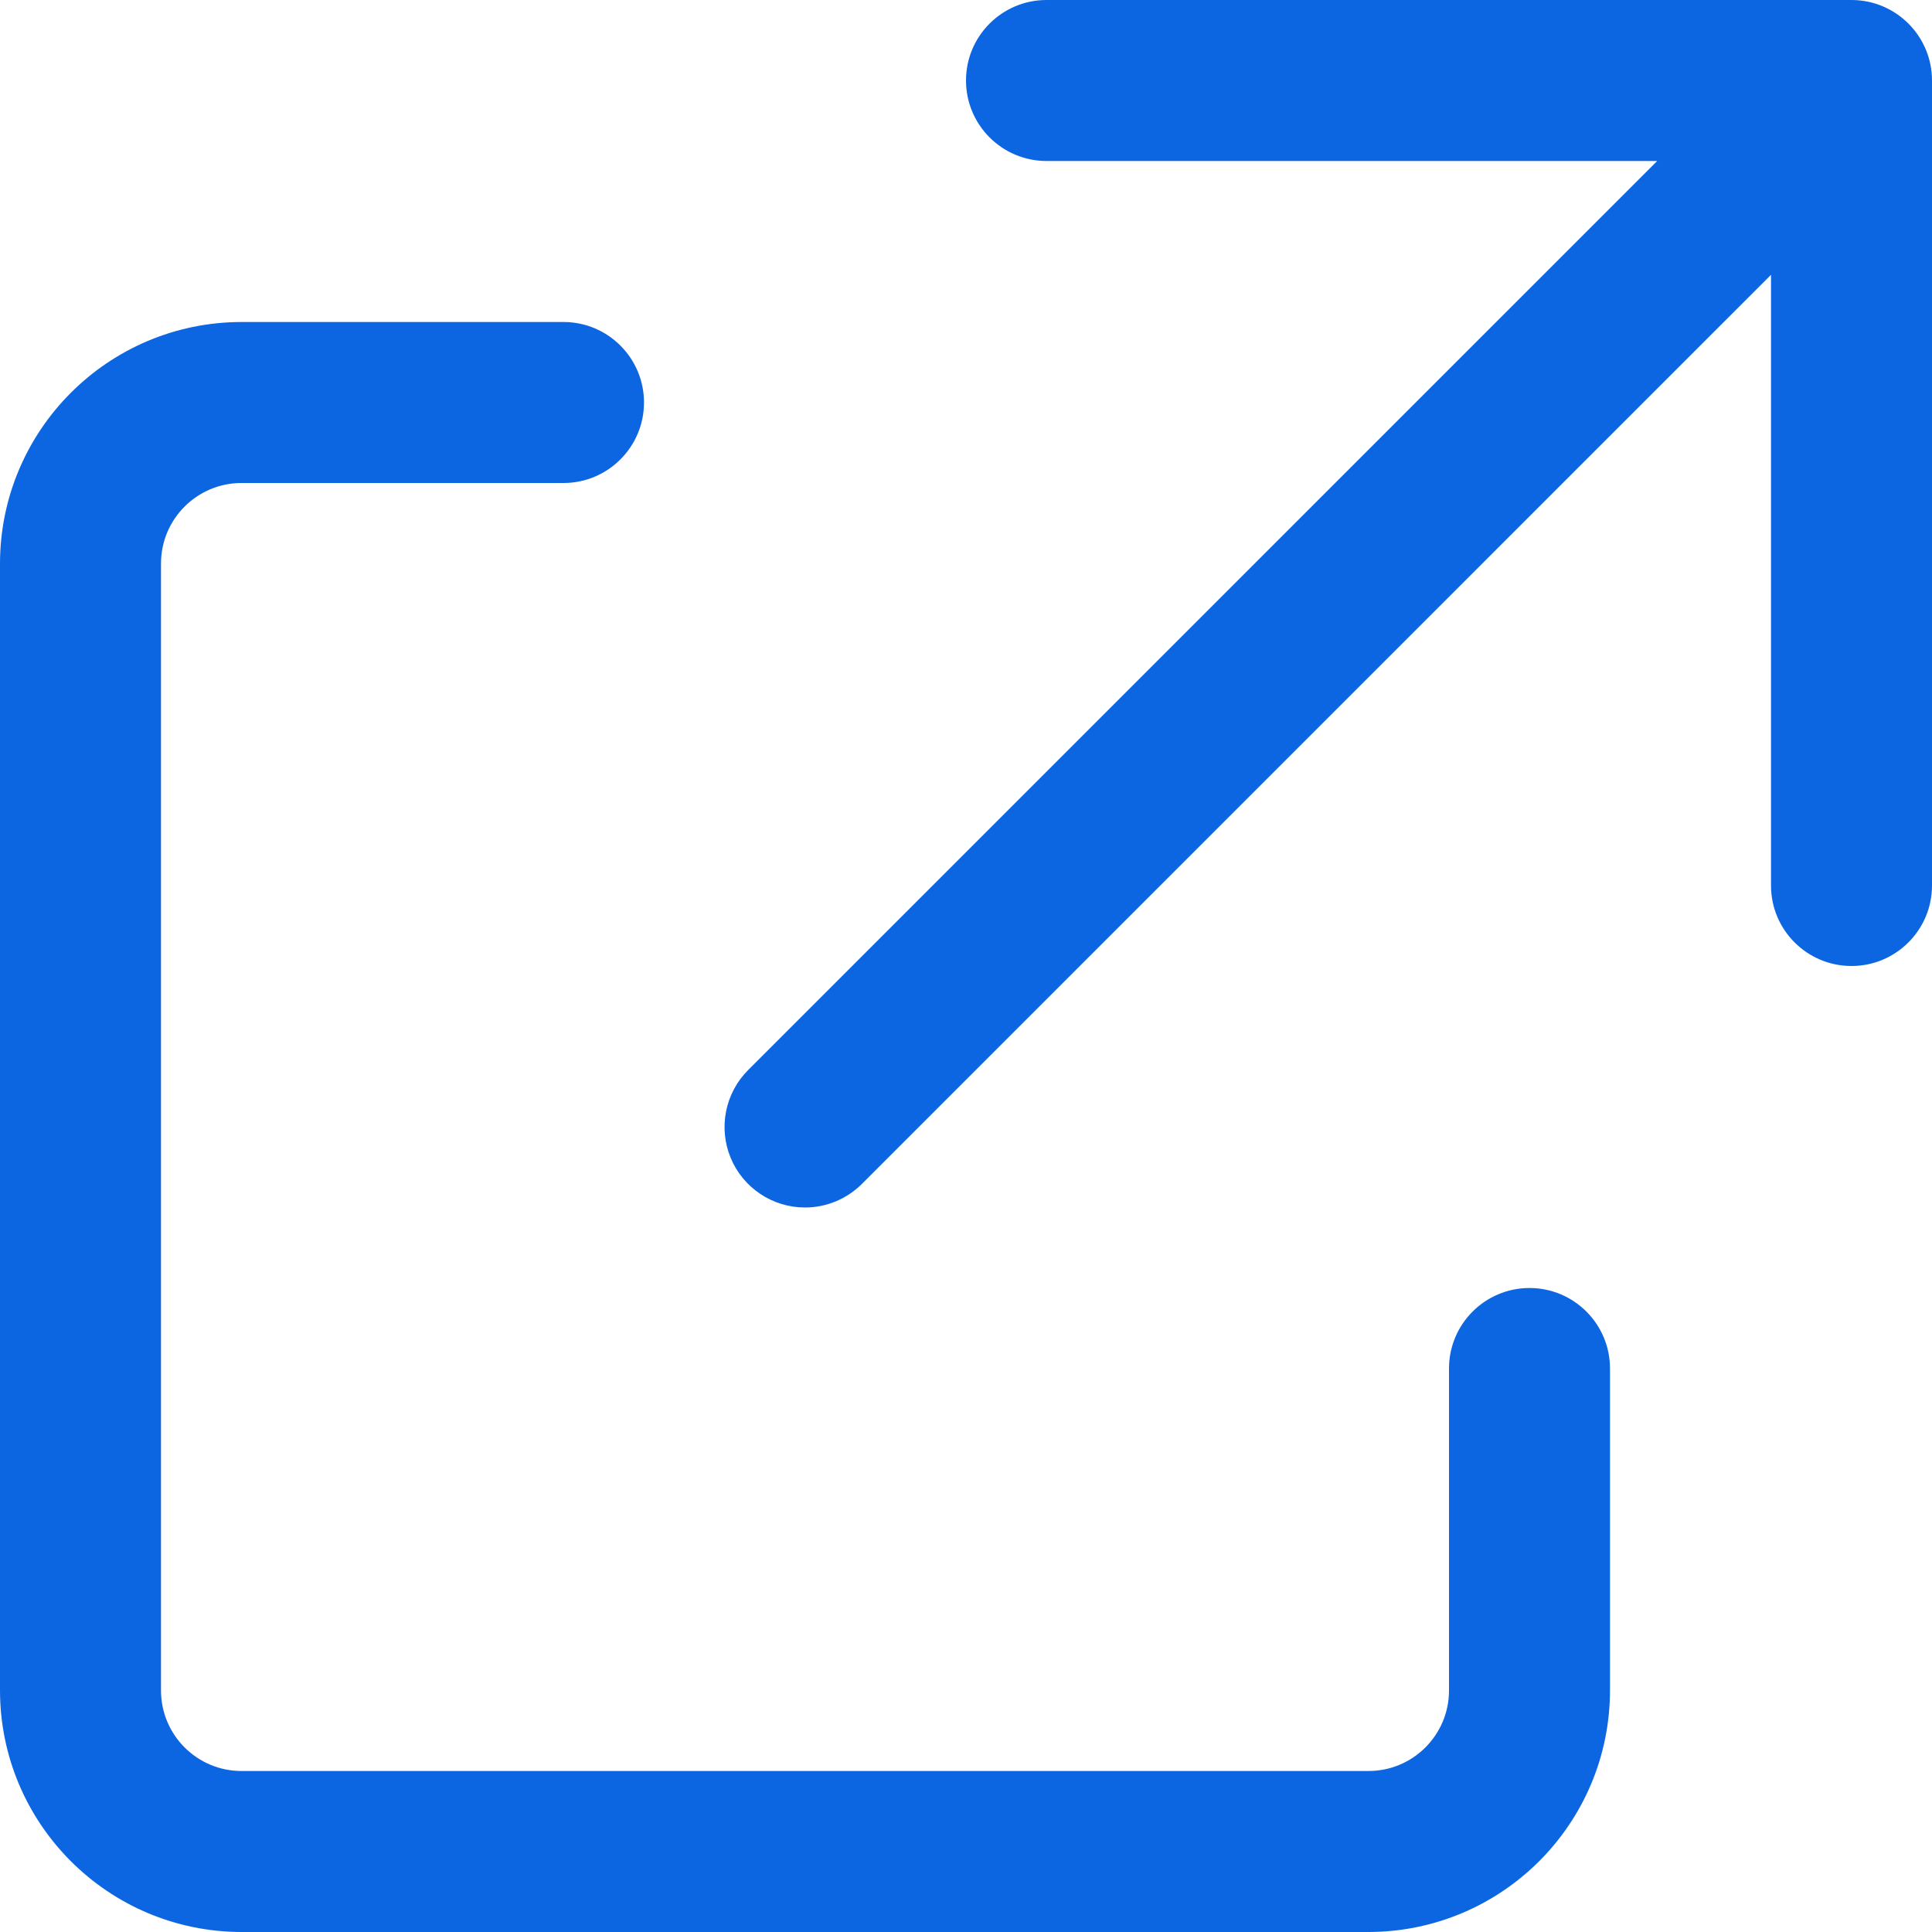 <?xml version="1.0" encoding="UTF-8"?>
<svg width="12px" height="12px" viewBox="0 0 12 12" version="1.1" xmlns="http://www.w3.org/2000/svg" xmlns:xlink="http://www.w3.org/1999/xlink">
    <!-- Generator: sketchtool 50.2 (55047) - http://www.bohemiancoding.com/sketch -->
    <title>90E82AEB-46BC-4BC7-8B52-19CE9FF92EE2</title>
    <desc>Created with sketchtool.</desc>
    <defs></defs>
    <g id="Redesign---Landing-Page---v4" stroke="none" stroke-width="1" fill="none" fill-rule="evenodd">
        <g id="login/filled/desktop" transform="translate(-809, -1130)">
            <g id="amadeus-links/desktop" transform="translate(0, 780)">
                <g id="Group-6">
                    <g id="login/link-box/desktop" transform="translate(535, 333)">
                        <g id="Group" transform="translate(76, 5)">
                            <g id="icons/link" transform="translate(198, 12)">
                                <rect id="Background" x="0" y="0" width="12" height="12"></rect>
                                <path d="M8.5,12 L1.5,12 C0.672,11.999 0.001,11.328 0,10.5 L0,3.5 C0.001,2.672 0.672,2.001 1.5,2 L3.5,2 C3.776,2 4,2.224 4,2.5 C4,2.776 3.776,3 3.5,3 L1.5,3 C1.224,3 1,3.224 1,3.5 L1,10.5 C1,10.776 1.224,11 1.5,11 L8.5,11 C8.776,11 9,10.776 9,10.5 L9,8.5 C9,8.224 9.224,8 9.5,8 C9.776,8 10,8.224 10,8.5 L10,10.5 C9.999,11.328 9.328,11.999 8.5,12 Z M5,7.5 C4.798,7.5 4.615,7.378 4.538,7.191 C4.461,7.004 4.504,6.789 4.647,6.646 L10.293,1 L6.5,1 C6.224,1 6,0.776 6,0.5 C6,0.224 6.224,0 6.5,0 L11.5,0 C11.776,0 12,0.224 12,0.5 L12,5.5 C12,5.776 11.776,6 11.5,6 C11.224,6 11,5.776 11,5.5 L11,1.707 L5.354,7.353 C5.26,7.447 5.133,7.5 5,7.5 Z" id="Shape" fill="#0c66e1" fill-rule="nonzero"></path>
                            </g>
                        </g>
                    </g>
                </g>
            </g>
        </g>
    </g>
</svg>
